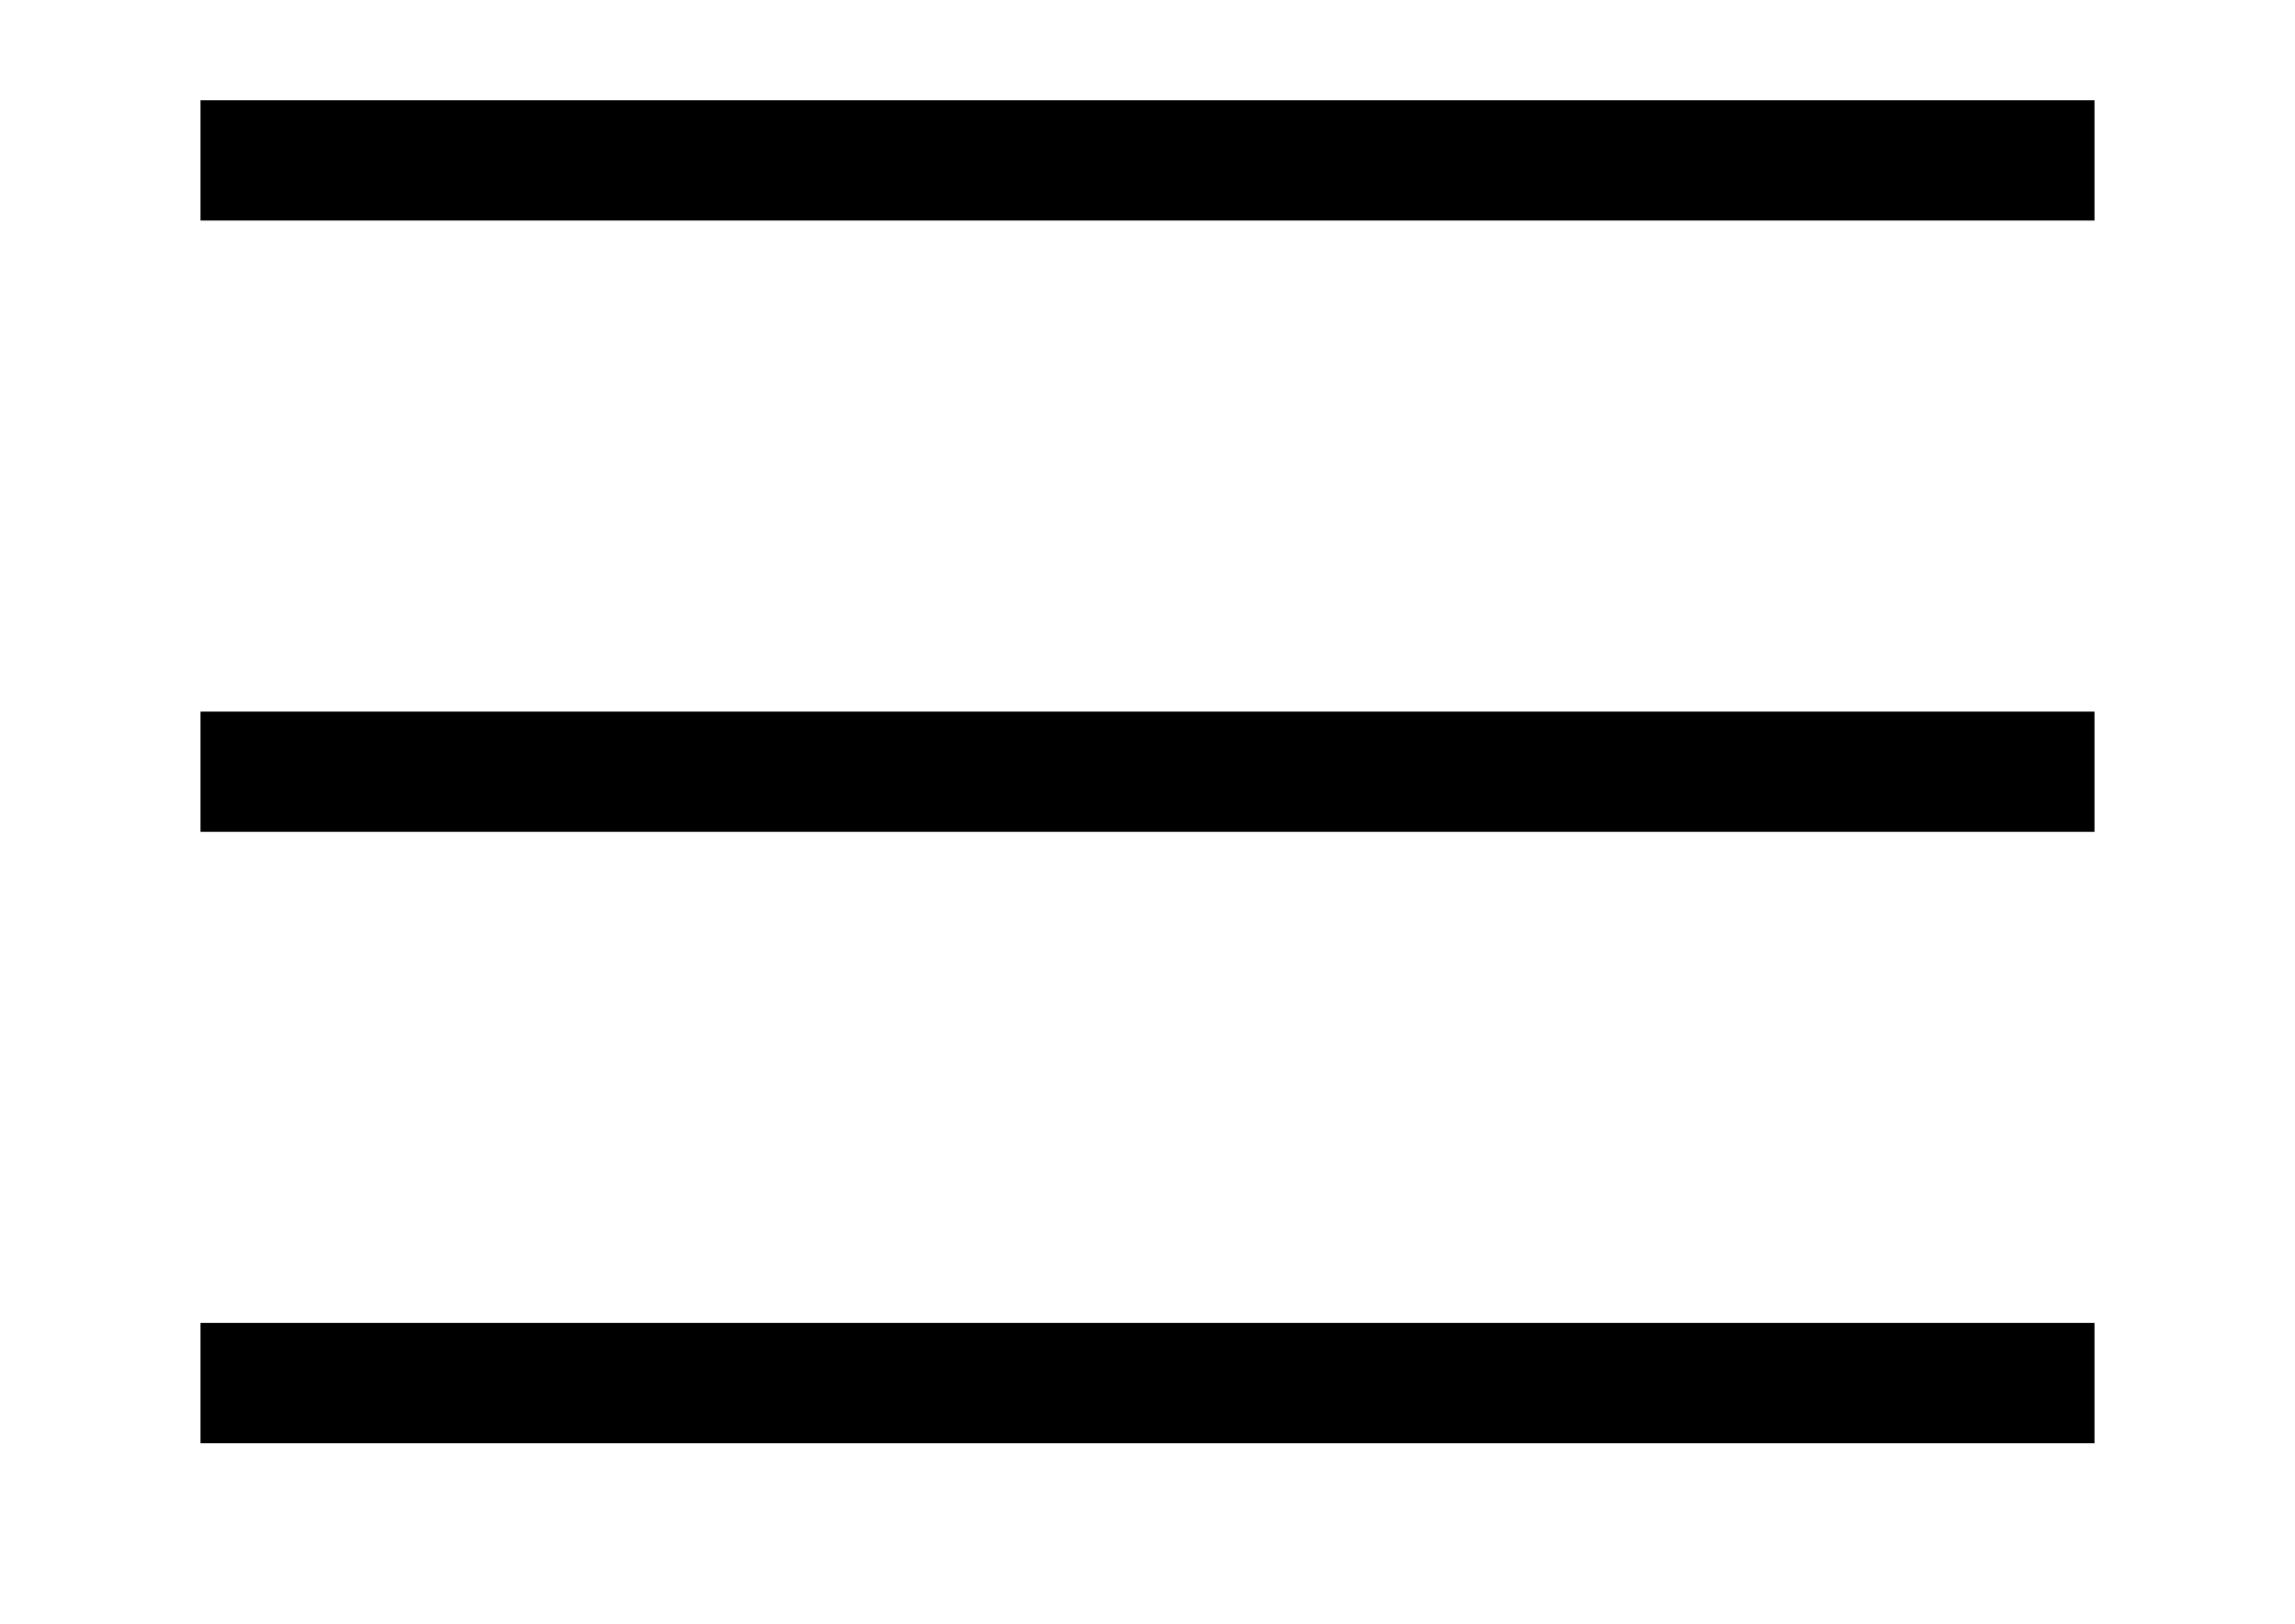<?xml version="1.0" encoding="utf-8"?>
<!-- Generator: Adobe Illustrator 27.5.0, SVG Export Plug-In . SVG Version: 6.00 Build 0)  -->
<svg version="1.1" id="Groupe_12731" xmlns="http://www.w3.org/2000/svg" xmlns:xlink="http://www.w3.org/1999/xlink" x="0px"
	 y="0px" viewBox="0 0 22.9 16.2" style="enable-background:new 0 0 22.9 16.2;" xml:space="preserve">
<path id="Ligne_108" d="M20.9,2.2H2V1h18.9V2.2z"/>
<path id="Ligne_109" d="M20.9,14.4H2v-1.2h18.9V14.4z"/>
<path id="Ligne_110" d="M20.9,8.3H2V7.1h18.9V8.3z"/>
</svg>

